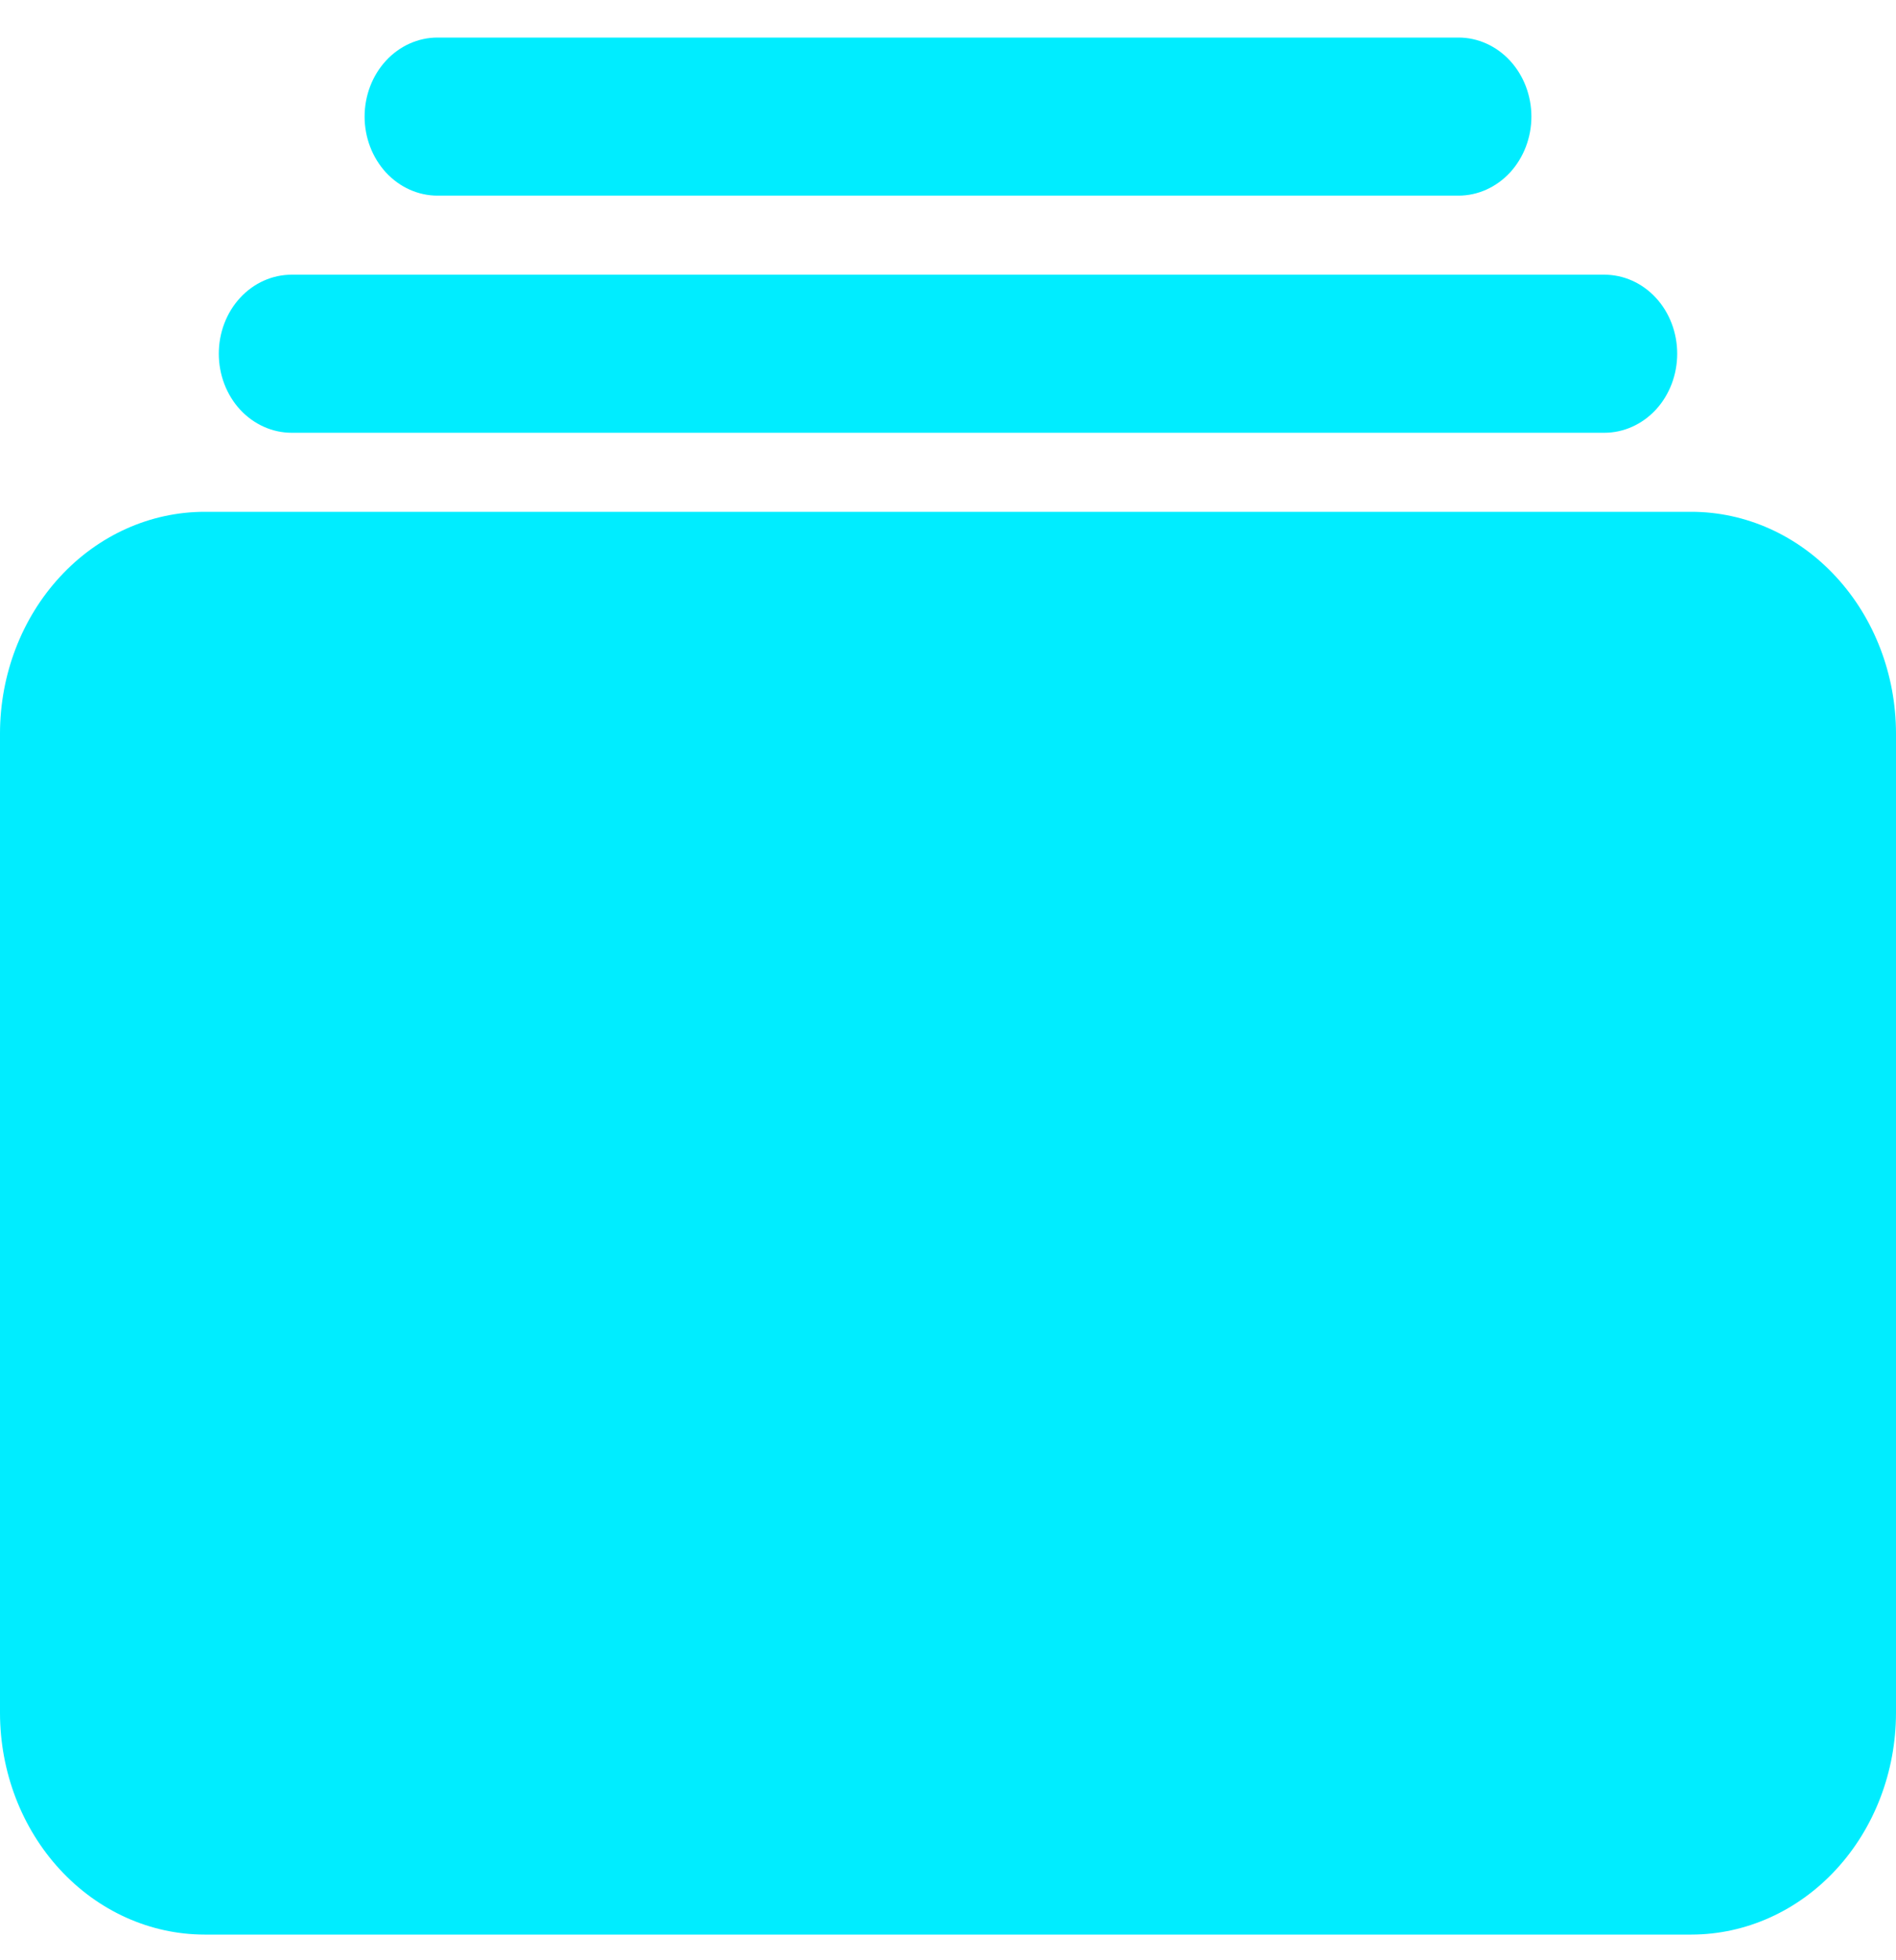 <?xml version="1.0" encoding="UTF-8"?> <svg xmlns="http://www.w3.org/2000/svg" width="30" height="31" viewBox="0 0 30 31" fill="none"> <path d="M23.077 3.094H6.923C6.617 3.094 6.324 2.962 6.107 2.728C5.891 2.493 5.769 2.175 5.769 1.844C5.769 1.512 5.891 1.194 6.107 0.96C6.324 0.725 6.617 0.594 6.923 0.594H23.077C23.383 0.594 23.676 0.725 23.893 0.96C24.109 1.194 24.231 1.512 24.231 1.844C24.231 2.175 24.109 2.493 23.893 2.728C23.676 2.962 23.383 3.094 23.077 3.094ZM25.385 6.844H4.615C4.309 6.844 4.016 6.712 3.799 6.478C3.583 6.243 3.462 5.925 3.462 5.594C3.462 5.262 3.583 4.944 3.799 4.71C4.016 4.475 4.309 4.344 4.615 4.344H25.385C25.691 4.344 25.984 4.475 26.201 4.71C26.417 4.944 26.538 5.262 26.538 5.594C26.538 5.925 26.417 6.243 26.201 6.478C25.984 6.712 25.691 6.844 25.385 6.844ZM26.764 30.594H3.236C2.378 30.593 1.555 30.223 0.949 29.566C0.342 28.909 0.001 28.018 0 27.088V11.599C0.001 10.67 0.342 9.779 0.949 9.122C1.555 8.464 2.378 8.095 3.236 8.094H26.764C27.622 8.095 28.445 8.464 29.051 9.122C29.658 9.779 29.999 10.67 30 11.599V27.088C29.999 28.018 29.658 28.909 29.051 29.566C28.445 30.223 27.622 30.593 26.764 30.594Z" fill="#00EDFF"></path> </svg> 